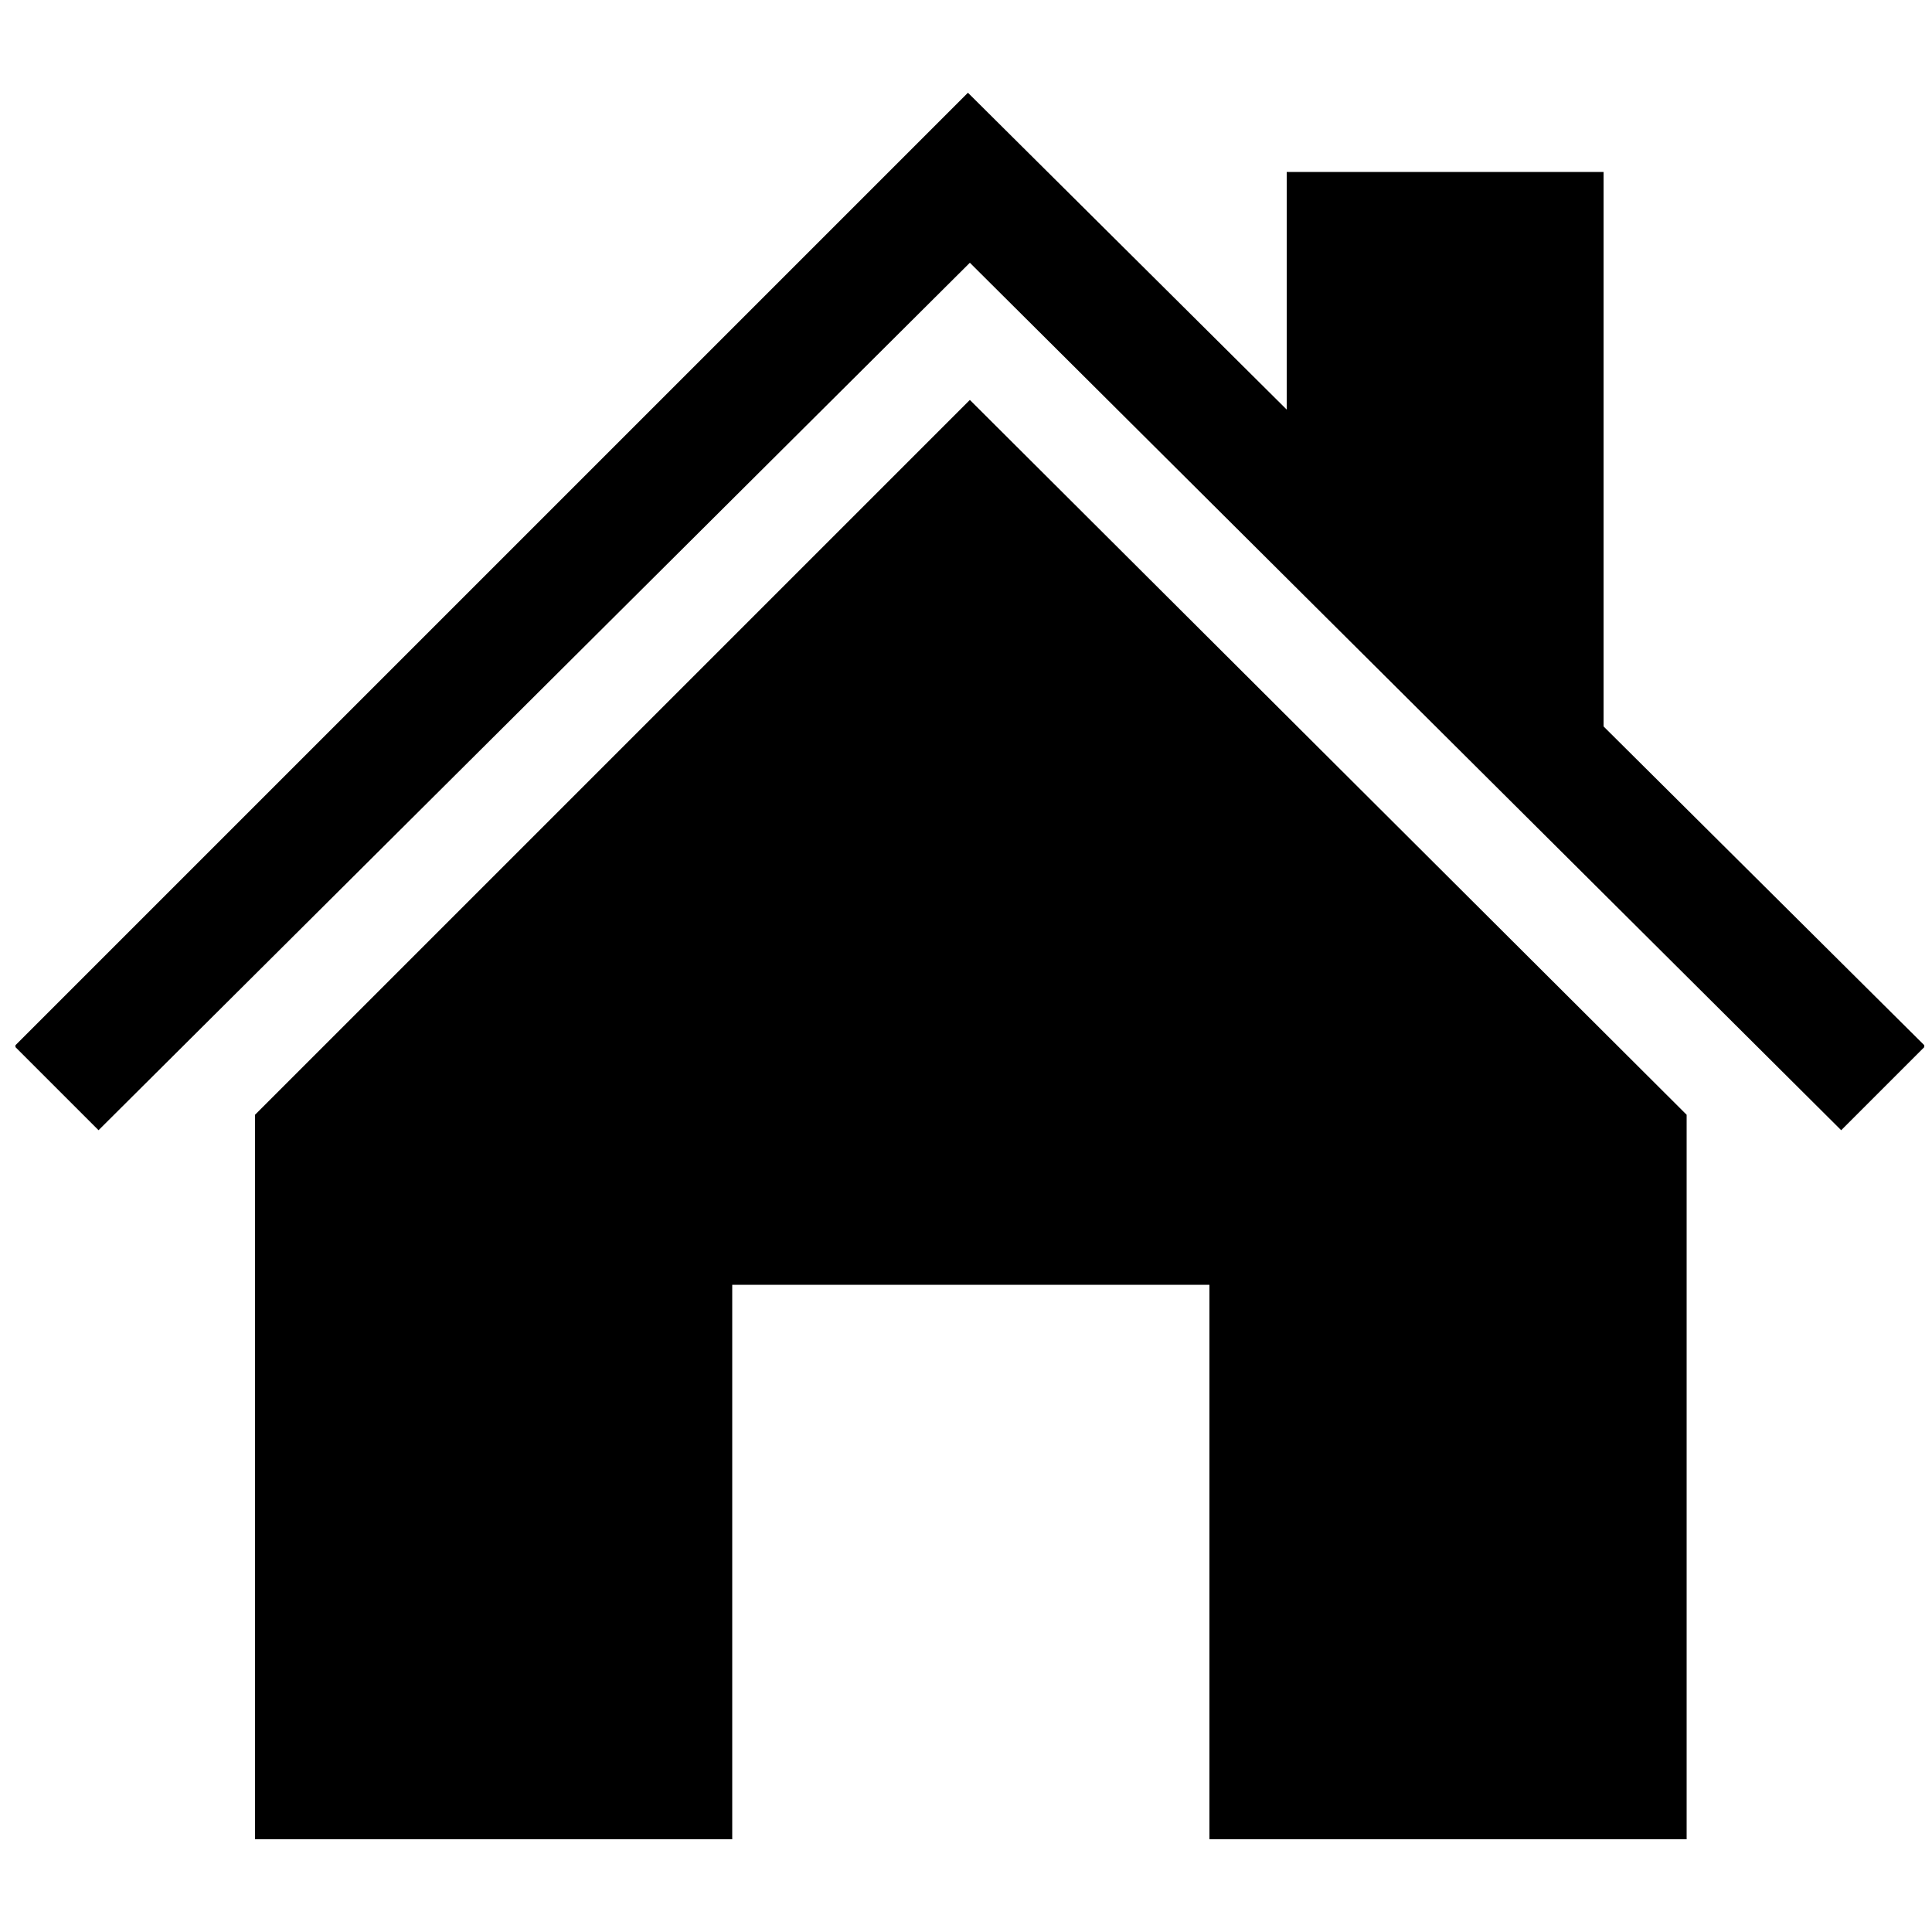 <svg version="1.1" xmlns="http://www.w3.org/2000/svg" xmlns:xlink="http://www.w3.org/1999/xlink" viewBox="0 0 100 100">
<path d="M13.2,57.7v37.5h24.7V66.5h24.7v28.7h24.7V57.7l-37.1-37L13.2,57.7z M83,37.6V8.9H66.6v12.3L50.1,4.8L0.8,54.1v0.1l4.3,4.3
	l45.1-44.9l45.1,44.9l4.3-4.3v-0.1L83,37.6z"/>
</svg>
